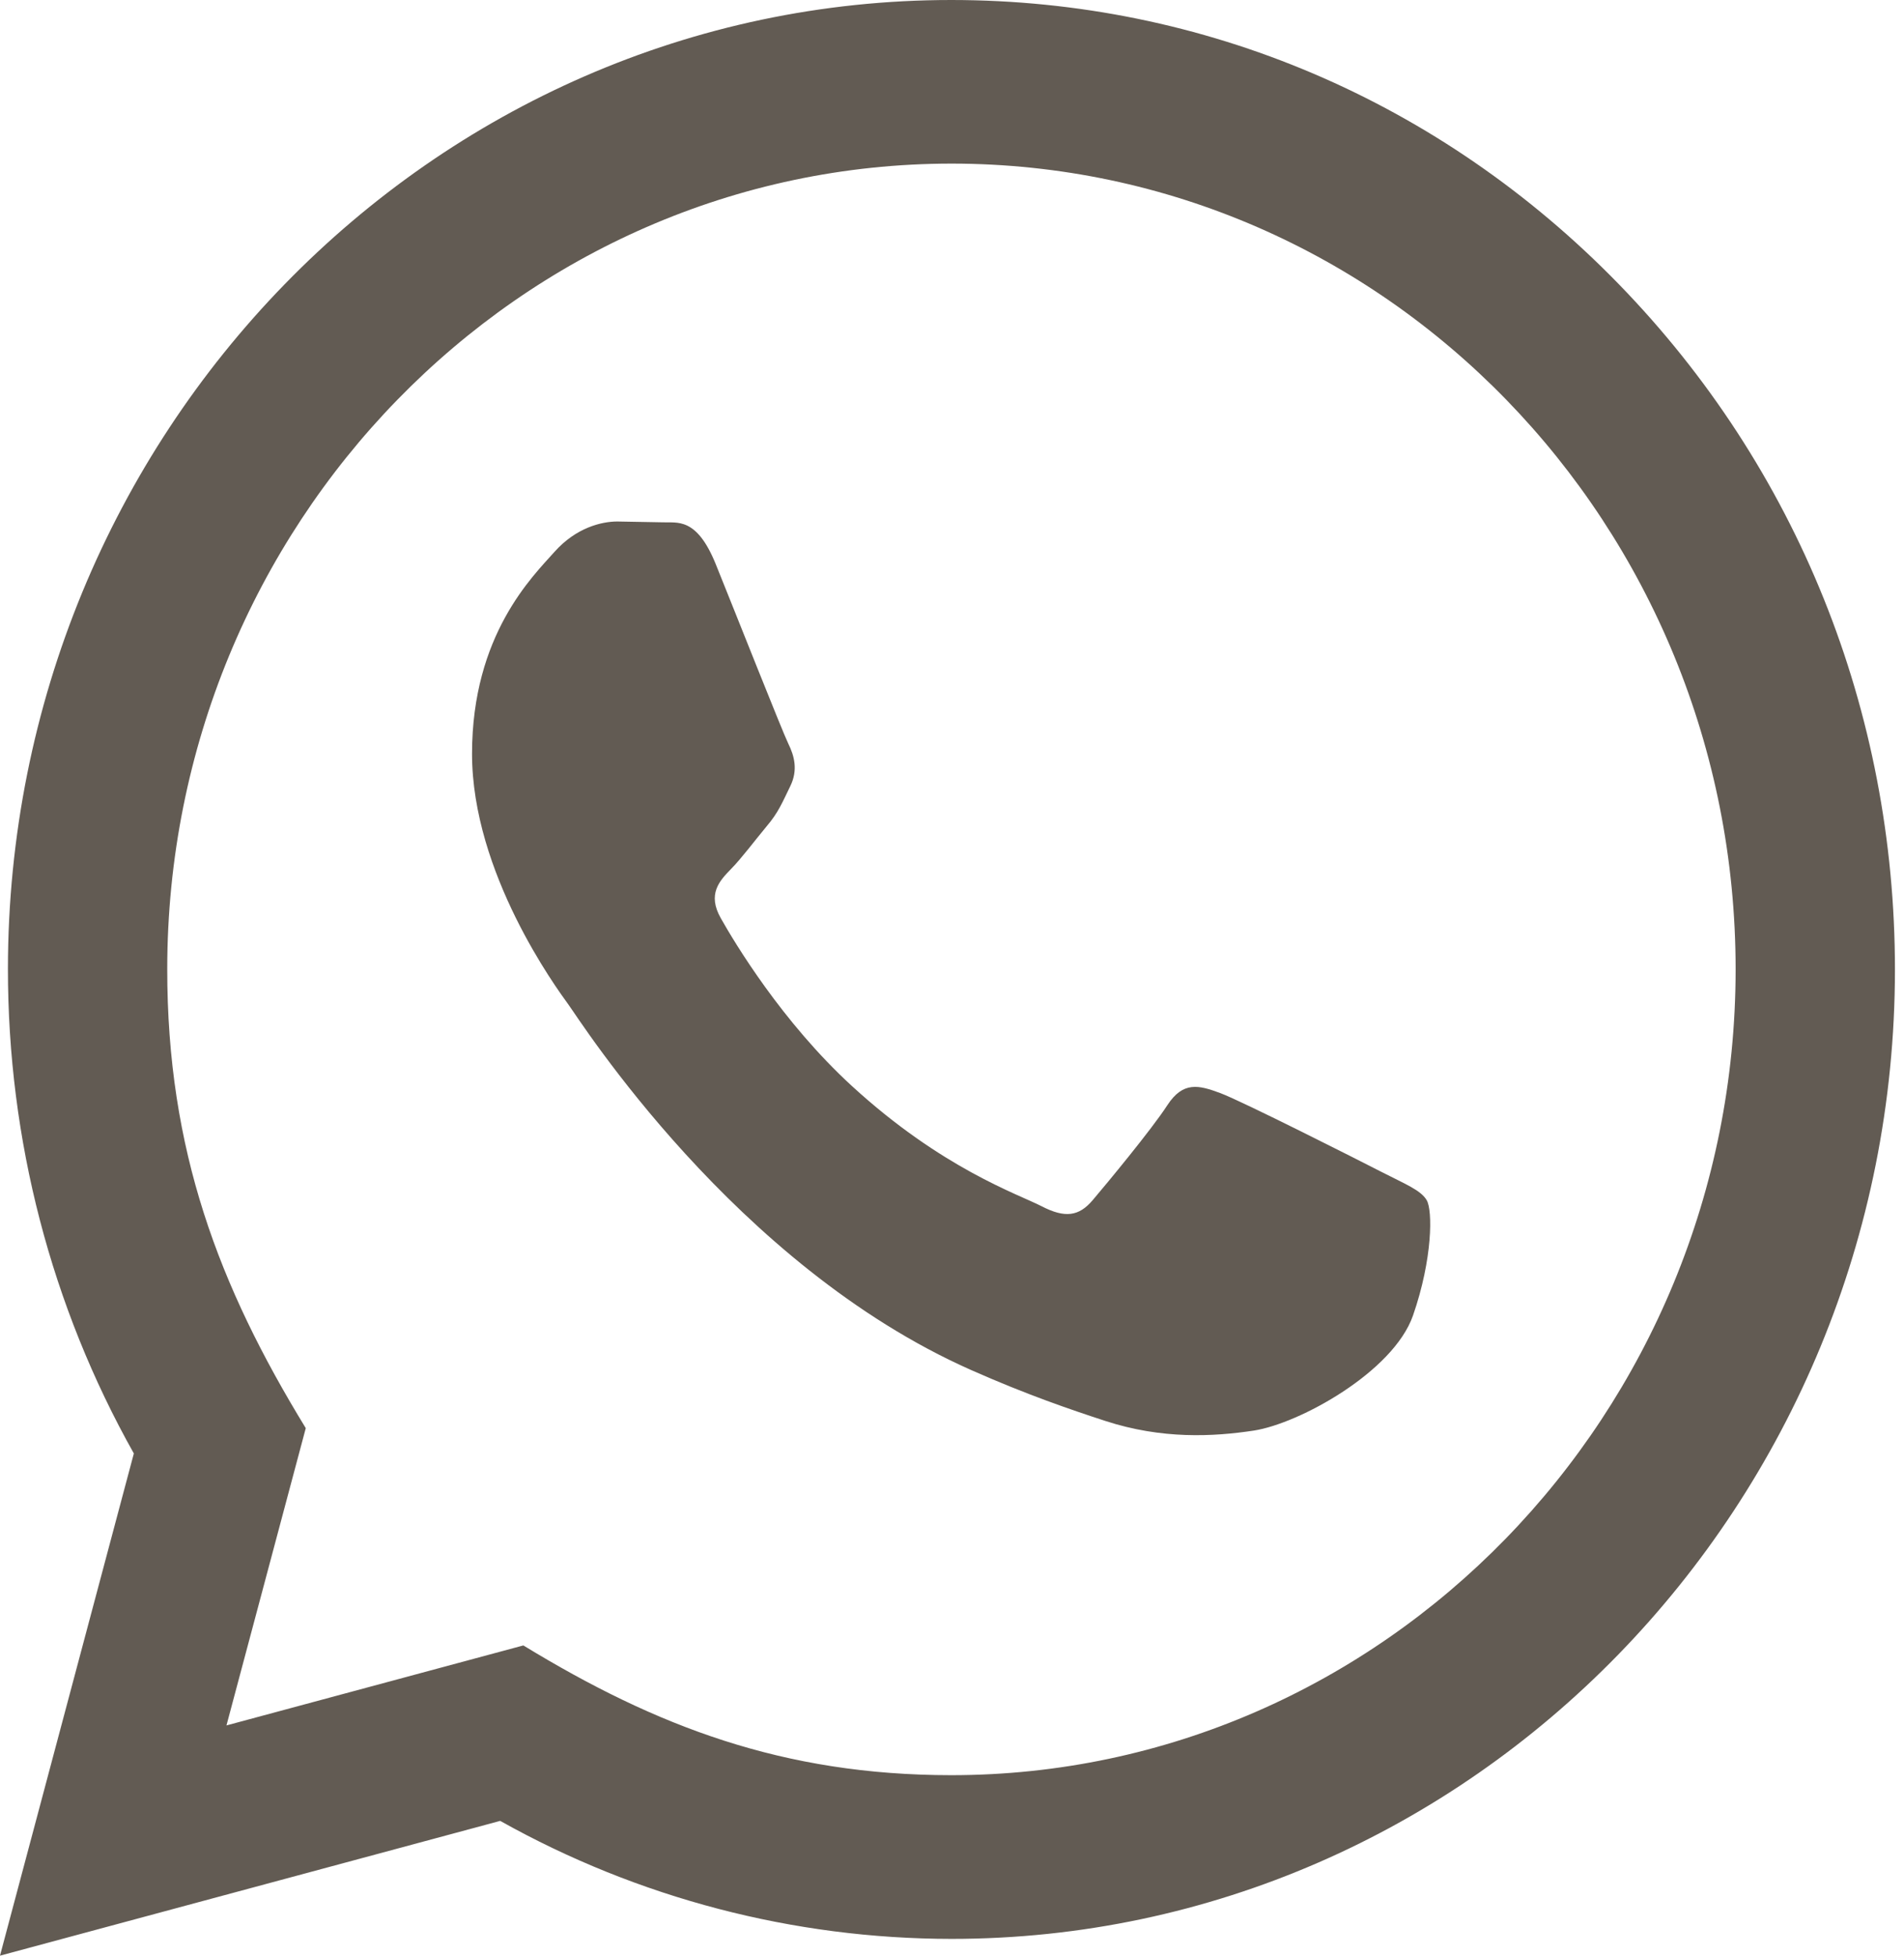 <?xml version="1.0" encoding="UTF-8"?> <svg xmlns="http://www.w3.org/2000/svg" width="37" height="38" viewBox="0 0 37 38" fill="none"><path d="M0 38L2.601 28.242C0.996 25.386 0.153 22.148 0.154 18.827C0.159 8.447 8.384 0 18.489 0C23.393 0.002 27.997 1.963 31.459 5.523C34.92 9.082 36.826 13.813 36.824 18.845C36.819 29.227 28.595 37.674 18.489 37.674C15.421 37.672 12.398 36.882 9.72 35.381L0 38ZM10.17 31.972C12.754 33.548 15.221 34.491 18.483 34.493C26.882 34.493 33.724 27.472 33.728 18.842C33.732 10.194 26.922 3.183 18.495 3.179C10.09 3.179 3.253 10.2 3.25 18.829C3.248 22.352 4.253 24.99 5.942 27.75L4.401 33.526L10.17 31.972ZM27.725 23.321C27.611 23.125 27.306 23.007 26.846 22.771C26.389 22.536 24.136 21.397 23.715 21.24C23.296 21.084 22.991 21.005 22.684 21.476C22.379 21.947 21.5 23.007 21.233 23.321C20.967 23.634 20.698 23.674 20.241 23.438C19.783 23.202 18.306 22.707 16.556 21.103C15.195 19.855 14.274 18.314 14.008 17.843C13.741 17.372 13.98 17.117 14.208 16.883C14.415 16.672 14.666 16.334 14.896 16.058C15.128 15.786 15.204 15.589 15.358 15.274C15.511 14.961 15.435 14.685 15.319 14.45C15.204 14.215 14.288 11.899 13.907 10.957C13.534 10.04 13.157 10.163 12.876 10.149L11.997 10.133C11.692 10.133 11.196 10.251 10.776 10.722C10.357 11.194 9.173 12.331 9.173 14.647C9.173 16.964 10.815 19.201 11.043 19.515C11.273 19.828 14.273 24.581 18.868 26.619C19.962 27.104 20.816 27.393 21.48 27.61C22.578 27.968 23.577 27.917 24.366 27.797C25.246 27.662 27.076 26.659 27.459 25.56C27.841 24.459 27.841 23.517 27.725 23.321Z" fill="#625B53"></path></svg> 